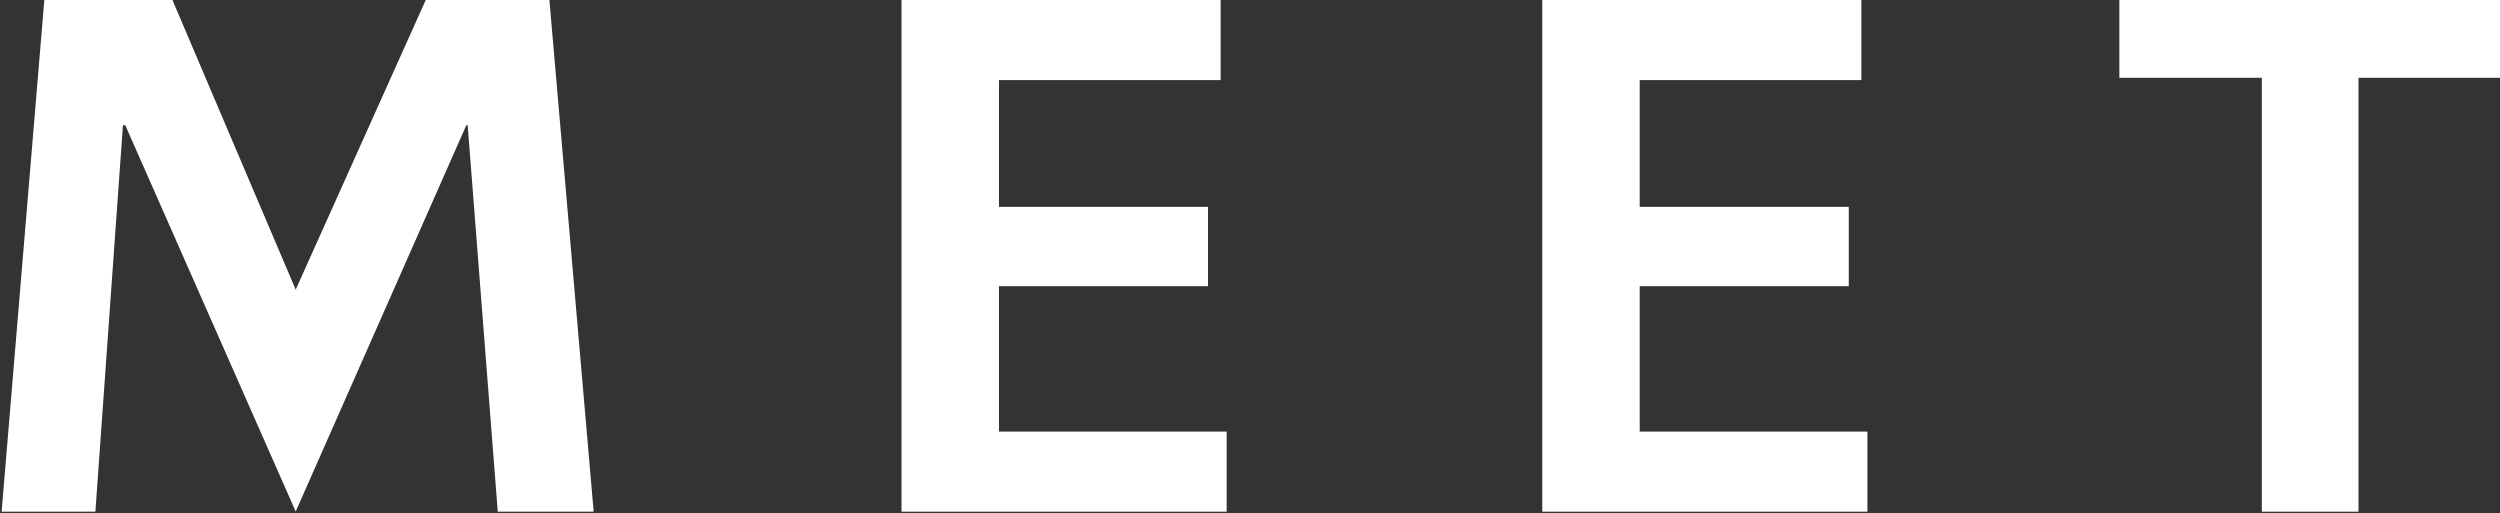 <svg width="1359" height="279" viewBox="0 0 1359 279" fill="none" xmlns="http://www.w3.org/2000/svg">
<rect x="0" y="0" width="1359" height="279" fill="#333333" stroke="none"/>
<path d="M231.438 -0L160.741 157.452L93.737 -0H24.096L0.882 278.152H51.847L66.83 68.076H68.097L160.741 278.047L253.491 68.076H254.23L270.585 278.152H322.711L298.653 -0H231.438Z" fill="white"/>
<path d="M543.032 155.573H656.674V112.451H543.032V43.539H663.533V-0H490.062V278.152H666.804V234.612H543.032V155.573Z" fill="white"/>
<path d="M1152.08 -0V42.286H1229.53V278.152H1282.08V42.286H1359V-0H1152.08Z" fill="white"/>
<path d="M891.343 155.573H1004.99V112.451H891.343V43.539H1011.84V-0H838.373V278.152H1015.12V234.612H891.343V155.573Z" fill="white"/>
</svg>
